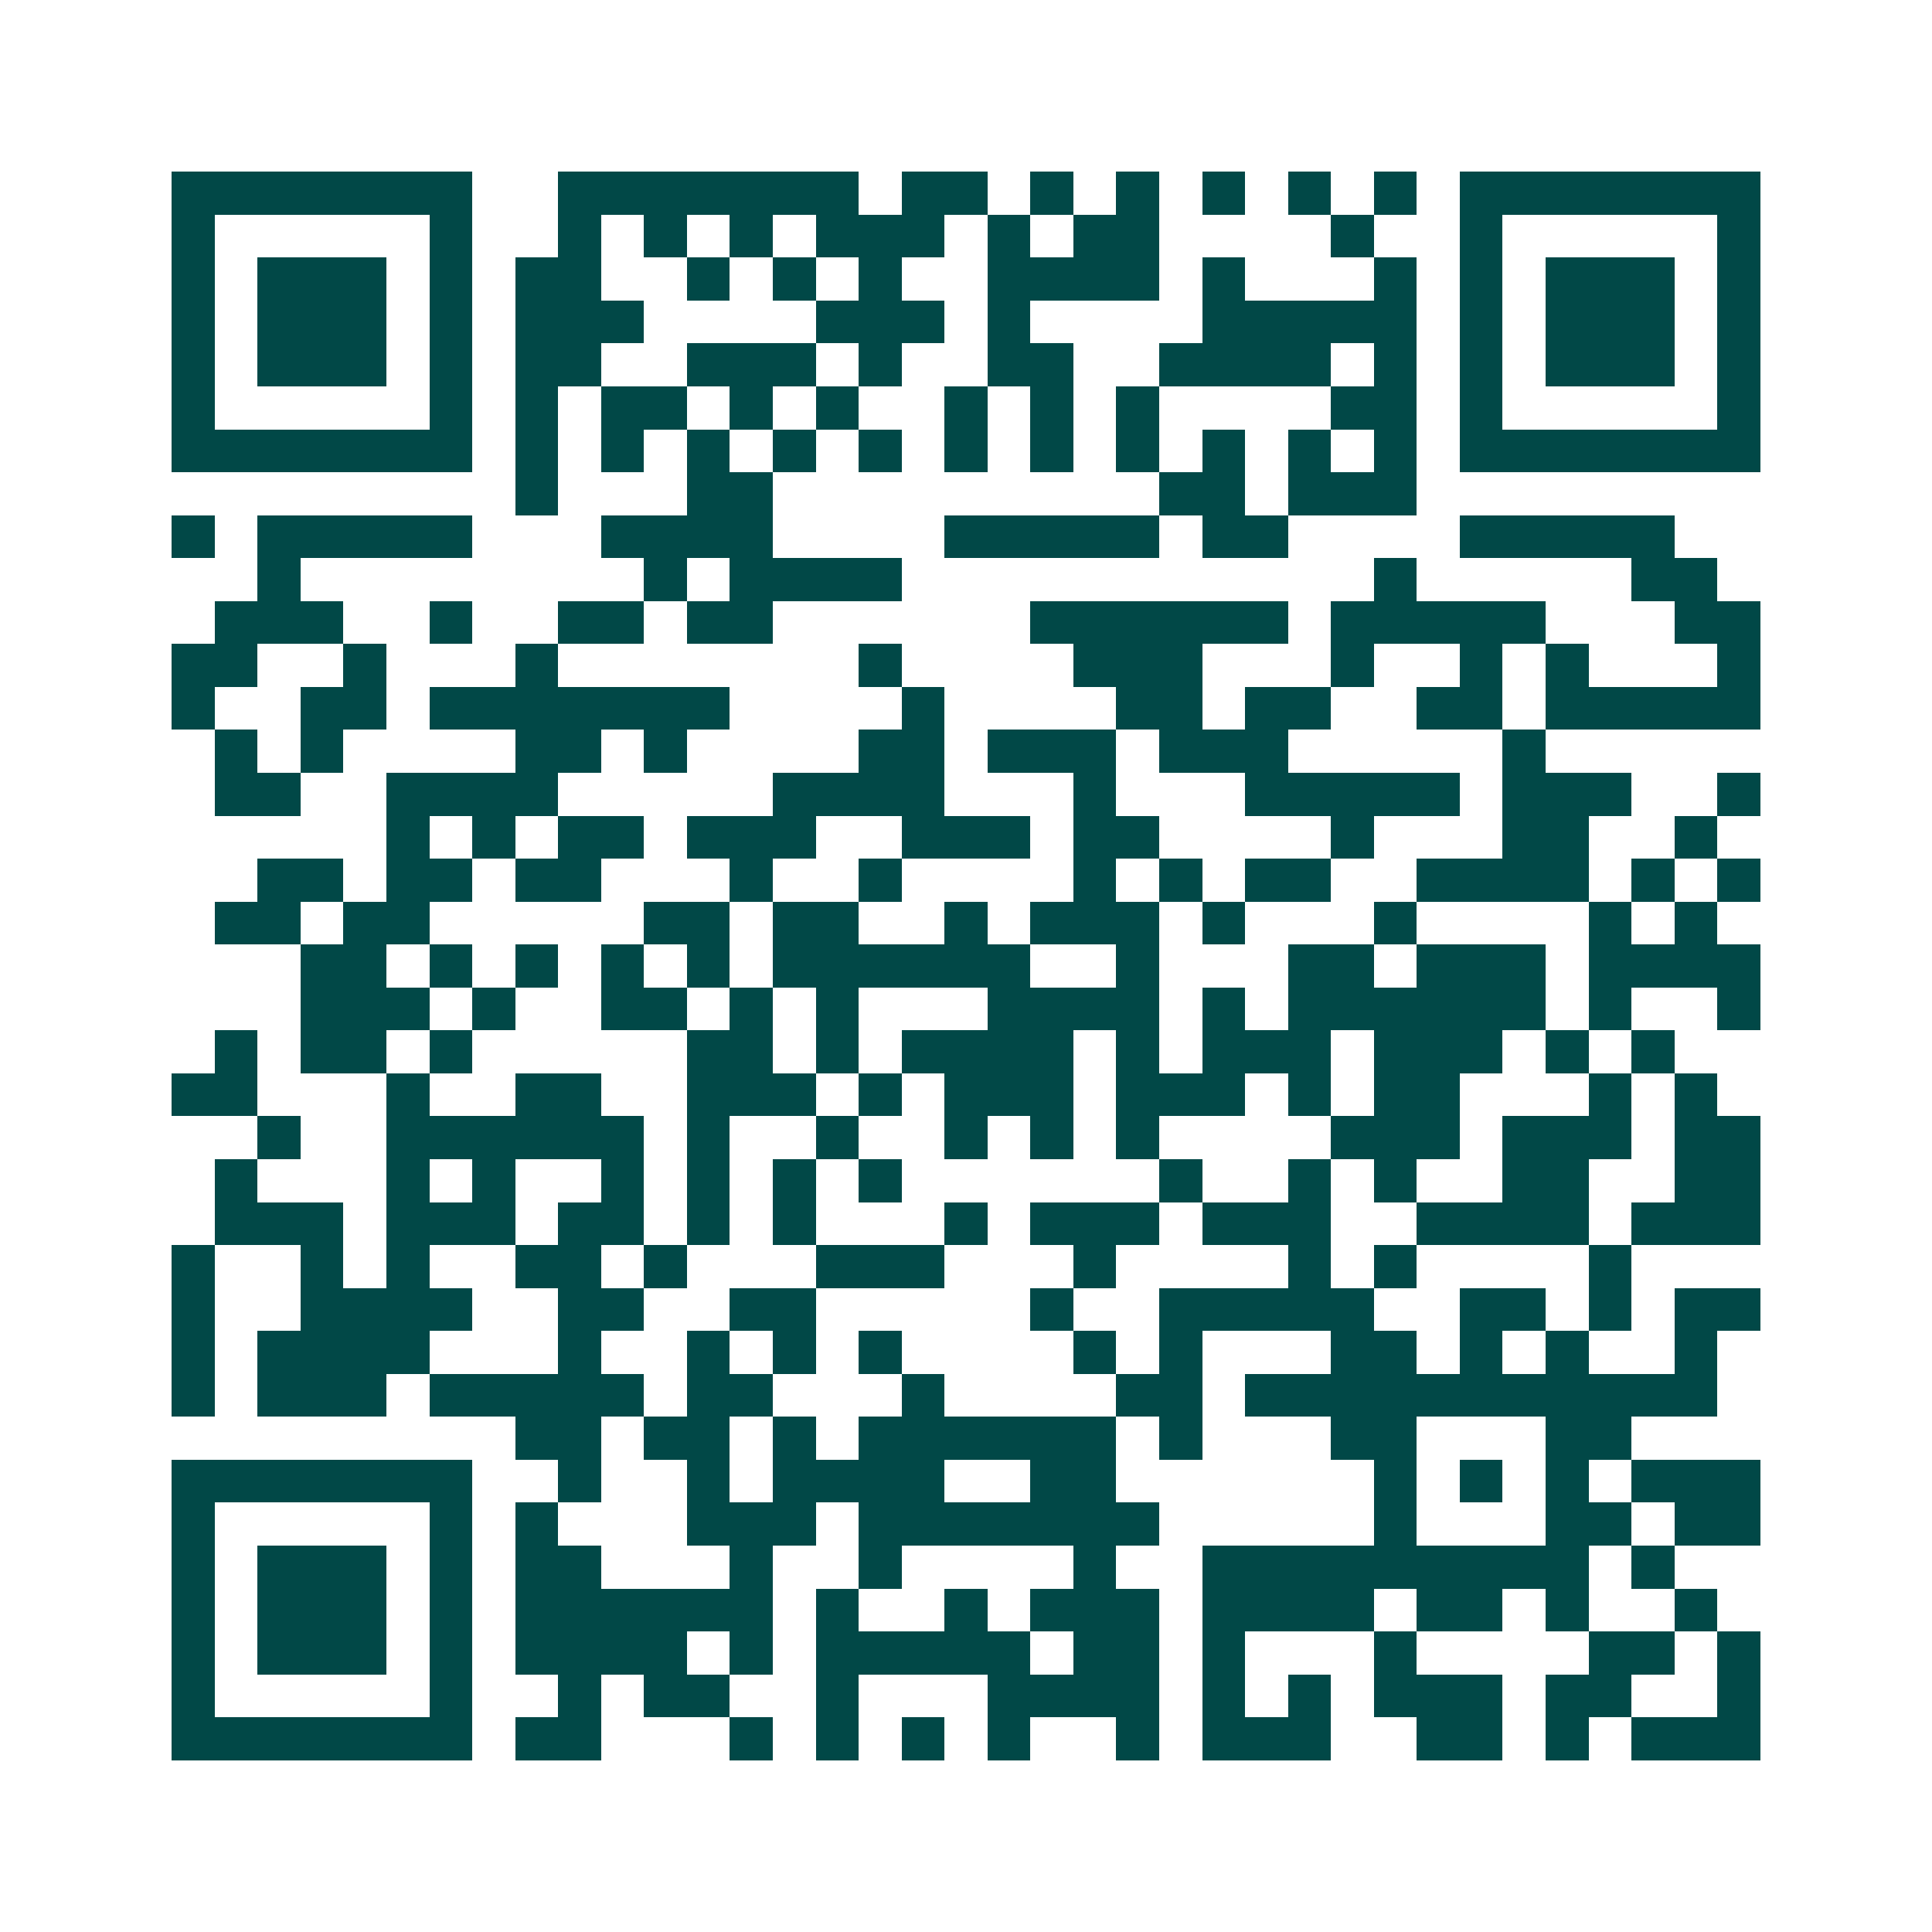 <svg xmlns="http://www.w3.org/2000/svg" width="200" height="200" viewBox="0 0 45 45" shape-rendering="crispEdges"><path fill="#ffffff" d="M0 0h45v45H0z"/><path stroke="#014847" d="M4 4.5h7m2 0h7m1 0h2m1 0h1m1 0h1m1 0h1m1 0h1m1 0h1m1 0h7M4 5.5h1m5 0h1m2 0h1m1 0h1m1 0h1m1 0h3m1 0h1m1 0h2m4 0h1m2 0h1m5 0h1M4 6.5h1m1 0h3m1 0h1m1 0h2m2 0h1m1 0h1m1 0h1m2 0h4m1 0h1m3 0h1m1 0h1m1 0h3m1 0h1M4 7.5h1m1 0h3m1 0h1m1 0h3m4 0h3m1 0h1m4 0h5m1 0h1m1 0h3m1 0h1M4 8.5h1m1 0h3m1 0h1m1 0h2m2 0h3m1 0h1m2 0h2m2 0h4m1 0h1m1 0h1m1 0h3m1 0h1M4 9.5h1m5 0h1m1 0h1m1 0h2m1 0h1m1 0h1m2 0h1m1 0h1m1 0h1m4 0h2m1 0h1m5 0h1M4 10.5h7m1 0h1m1 0h1m1 0h1m1 0h1m1 0h1m1 0h1m1 0h1m1 0h1m1 0h1m1 0h1m1 0h1m1 0h7M12 11.5h1m3 0h2m9 0h2m1 0h3M4 12.5h1m1 0h5m3 0h4m4 0h5m1 0h2m4 0h5M6 13.5h1m8 0h1m1 0h4m11 0h1m5 0h2M5 14.5h3m2 0h1m2 0h2m1 0h2m6 0h6m1 0h5m3 0h2M4 15.5h2m2 0h1m3 0h1m7 0h1m4 0h3m3 0h1m2 0h1m1 0h1m3 0h1M4 16.5h1m2 0h2m1 0h7m4 0h1m4 0h2m1 0h2m2 0h2m1 0h5M5 17.5h1m1 0h1m4 0h2m1 0h1m4 0h2m1 0h3m1 0h3m5 0h1M5 18.5h2m2 0h4m5 0h4m3 0h1m3 0h5m1 0h3m2 0h1M9 19.5h1m1 0h1m1 0h2m1 0h3m2 0h3m1 0h2m4 0h1m3 0h2m2 0h1M6 20.5h2m1 0h2m1 0h2m3 0h1m2 0h1m4 0h1m1 0h1m1 0h2m2 0h4m1 0h1m1 0h1M5 21.5h2m1 0h2m5 0h2m1 0h2m2 0h1m1 0h3m1 0h1m3 0h1m4 0h1m1 0h1M7 22.5h2m1 0h1m1 0h1m1 0h1m1 0h1m1 0h6m2 0h1m3 0h2m1 0h3m1 0h4M7 23.5h3m1 0h1m2 0h2m1 0h1m1 0h1m3 0h4m1 0h1m1 0h6m1 0h1m2 0h1M5 24.5h1m1 0h2m1 0h1m5 0h2m1 0h1m1 0h4m1 0h1m1 0h3m1 0h3m1 0h1m1 0h1M4 25.5h2m3 0h1m2 0h2m2 0h3m1 0h1m1 0h3m1 0h3m1 0h1m1 0h2m3 0h1m1 0h1M6 26.5h1m2 0h6m1 0h1m2 0h1m2 0h1m1 0h1m1 0h1m4 0h3m1 0h3m1 0h2M5 27.5h1m3 0h1m1 0h1m2 0h1m1 0h1m1 0h1m1 0h1m6 0h1m2 0h1m1 0h1m2 0h2m2 0h2M5 28.5h3m1 0h3m1 0h2m1 0h1m1 0h1m3 0h1m1 0h3m1 0h3m2 0h4m1 0h3M4 29.5h1m2 0h1m1 0h1m2 0h2m1 0h1m3 0h3m3 0h1m4 0h1m1 0h1m4 0h1M4 30.5h1m2 0h4m2 0h2m2 0h2m5 0h1m2 0h5m2 0h2m1 0h1m1 0h2M4 31.5h1m1 0h4m3 0h1m2 0h1m1 0h1m1 0h1m4 0h1m1 0h1m3 0h2m1 0h1m1 0h1m2 0h1M4 32.5h1m1 0h3m1 0h5m1 0h2m3 0h1m4 0h2m1 0h11M12 33.5h2m1 0h2m1 0h1m1 0h6m1 0h1m3 0h2m3 0h2M4 34.5h7m2 0h1m2 0h1m1 0h4m2 0h2m6 0h1m1 0h1m1 0h1m1 0h3M4 35.5h1m5 0h1m1 0h1m3 0h3m1 0h7m5 0h1m3 0h2m1 0h2M4 36.5h1m1 0h3m1 0h1m1 0h2m3 0h1m2 0h1m4 0h1m2 0h9m1 0h1M4 37.5h1m1 0h3m1 0h1m1 0h6m1 0h1m2 0h1m1 0h3m1 0h4m1 0h2m1 0h1m2 0h1M4 38.5h1m1 0h3m1 0h1m1 0h4m1 0h1m1 0h5m1 0h2m1 0h1m3 0h1m4 0h2m1 0h1M4 39.5h1m5 0h1m2 0h1m1 0h2m2 0h1m3 0h4m1 0h1m1 0h1m1 0h3m1 0h2m2 0h1M4 40.5h7m1 0h2m3 0h1m1 0h1m1 0h1m1 0h1m2 0h1m1 0h3m2 0h2m1 0h1m1 0h3"/></svg>
